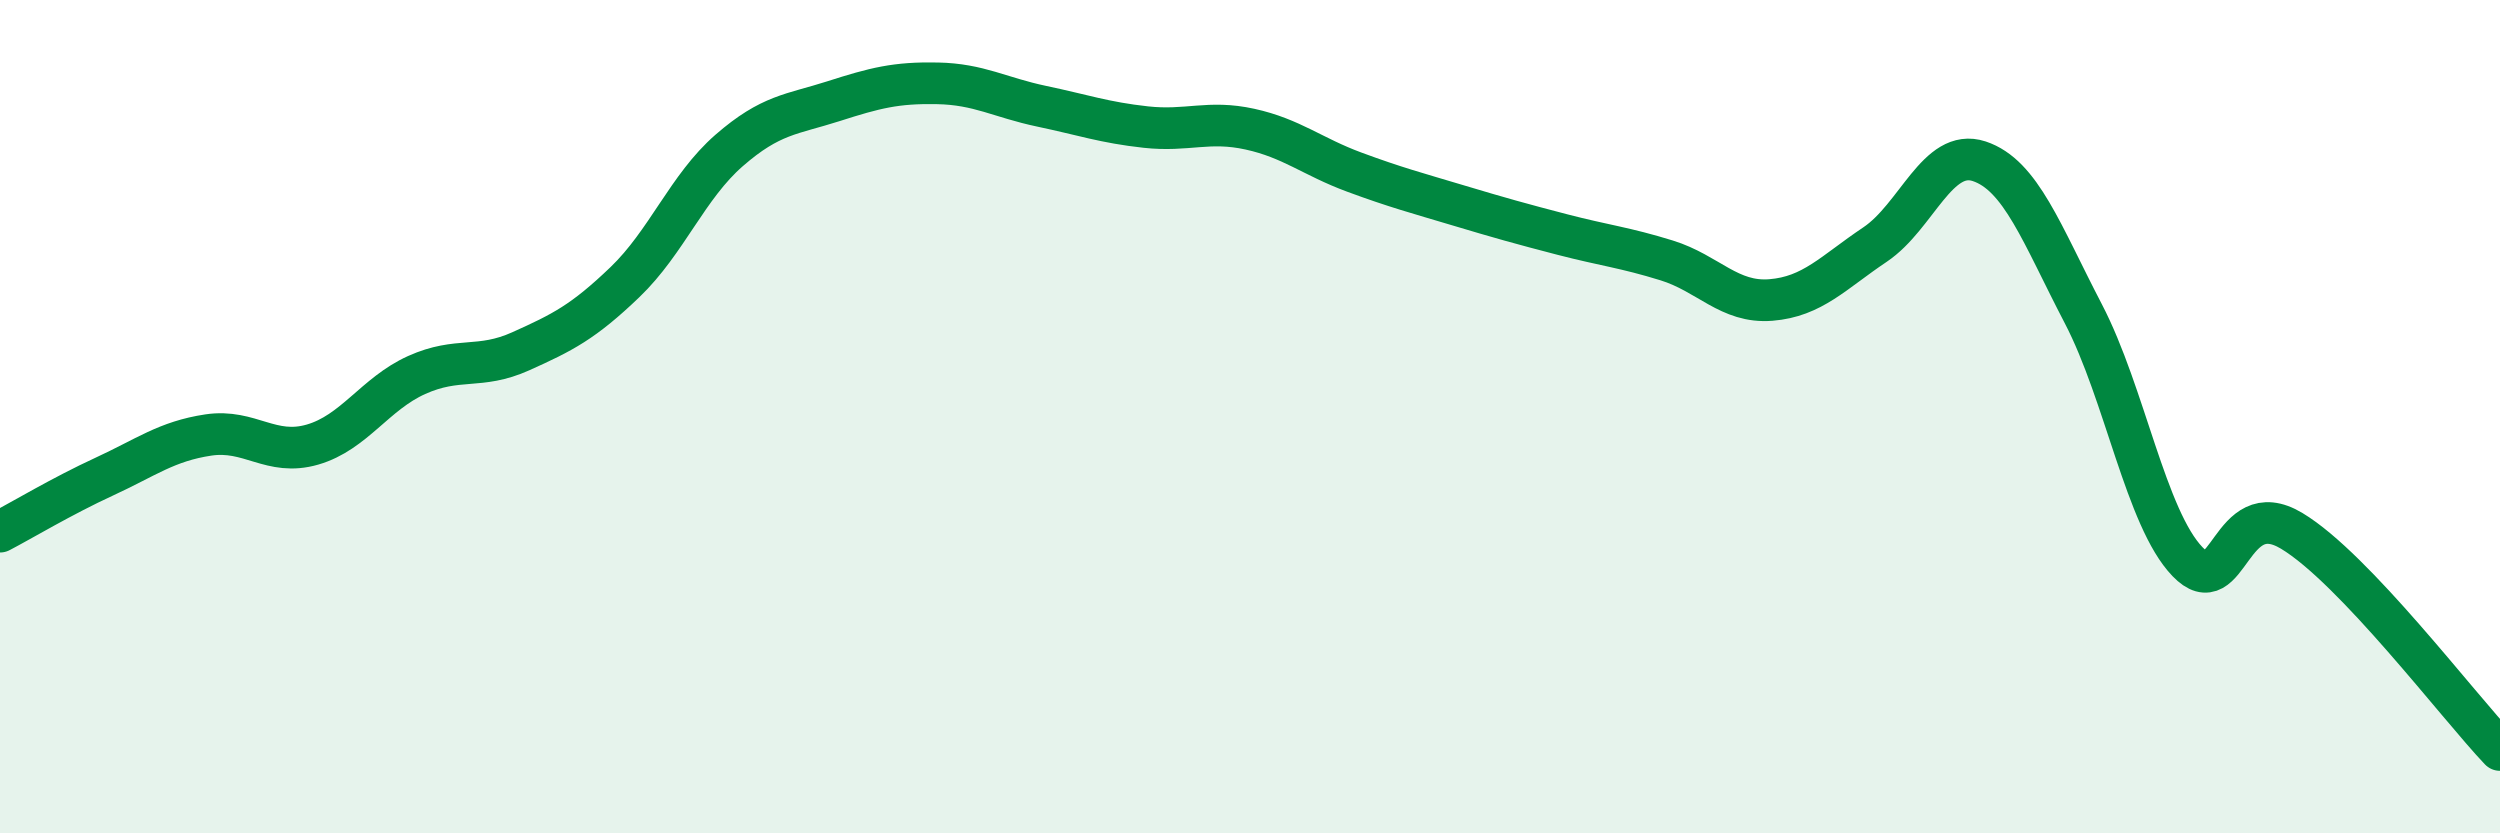
    <svg width="60" height="20" viewBox="0 0 60 20" xmlns="http://www.w3.org/2000/svg">
      <path
        d="M 0,12.76 C 0.5,12.5 1.5,11.9 2.5,11.44 C 3.5,10.98 4,10.59 5,10.44 C 6,10.29 6.5,10.96 7.5,10.67 C 8.5,10.38 9,9.45 10,9 C 11,8.55 11.5,8.88 12.5,8.43 C 13.5,7.98 14,7.73 15,6.77 C 16,5.81 16.5,4.48 17.5,3.61 C 18.5,2.74 19,2.75 20,2.43 C 21,2.11 21.5,1.98 22.5,2 C 23.5,2.02 24,2.34 25,2.55 C 26,2.76 26.5,2.94 27.5,3.05 C 28.5,3.16 29,2.88 30,3.1 C 31,3.32 31.5,3.76 32.5,4.13 C 33.5,4.5 34,4.63 35,4.93 C 36,5.23 36.5,5.37 37.5,5.63 C 38.5,5.89 39,5.94 40,6.25 C 41,6.56 41.5,7.28 42.5,7.2 C 43.5,7.12 44,6.54 45,5.87 C 46,5.2 46.5,3.54 47.5,3.87 C 48.5,4.2 49,5.61 50,7.53 C 51,9.45 51.5,12.44 52.5,13.48 C 53.5,14.52 53.5,11.84 55,12.74 C 56.5,13.64 59,16.95 60,18L60 20L0 20Z"
        fill="#008740"
        opacity="0.1"
        stroke-linecap="round"
        stroke-linejoin="round"
      />
      <path
        d="M 0,12.76 C 0.5,12.5 1.5,11.9 2.5,11.44 C 3.5,10.98 4,10.59 5,10.44 C 6,10.29 6.5,10.96 7.5,10.67 C 8.5,10.38 9,9.45 10,9 C 11,8.55 11.5,8.88 12.5,8.43 C 13.5,7.98 14,7.73 15,6.77 C 16,5.81 16.5,4.48 17.5,3.61 C 18.5,2.74 19,2.75 20,2.43 C 21,2.11 21.5,1.98 22.5,2 C 23.5,2.02 24,2.34 25,2.55 C 26,2.76 26.5,2.94 27.5,3.05 C 28.5,3.16 29,2.88 30,3.1 C 31,3.32 31.5,3.76 32.5,4.13 C 33.5,4.5 34,4.63 35,4.93 C 36,5.23 36.5,5.37 37.5,5.63 C 38.5,5.89 39,5.94 40,6.25 C 41,6.56 41.5,7.28 42.5,7.2 C 43.5,7.12 44,6.54 45,5.87 C 46,5.2 46.5,3.54 47.5,3.87 C 48.5,4.2 49,5.61 50,7.53 C 51,9.45 51.5,12.44 52.5,13.48 C 53.5,14.52 53.5,11.84 55,12.74 C 56.5,13.64 59,16.95 60,18"
        stroke="#008740"
        stroke-width="1"
        fill="none"
        stroke-linecap="round"
        stroke-linejoin="round"
      />
    </svg>
  